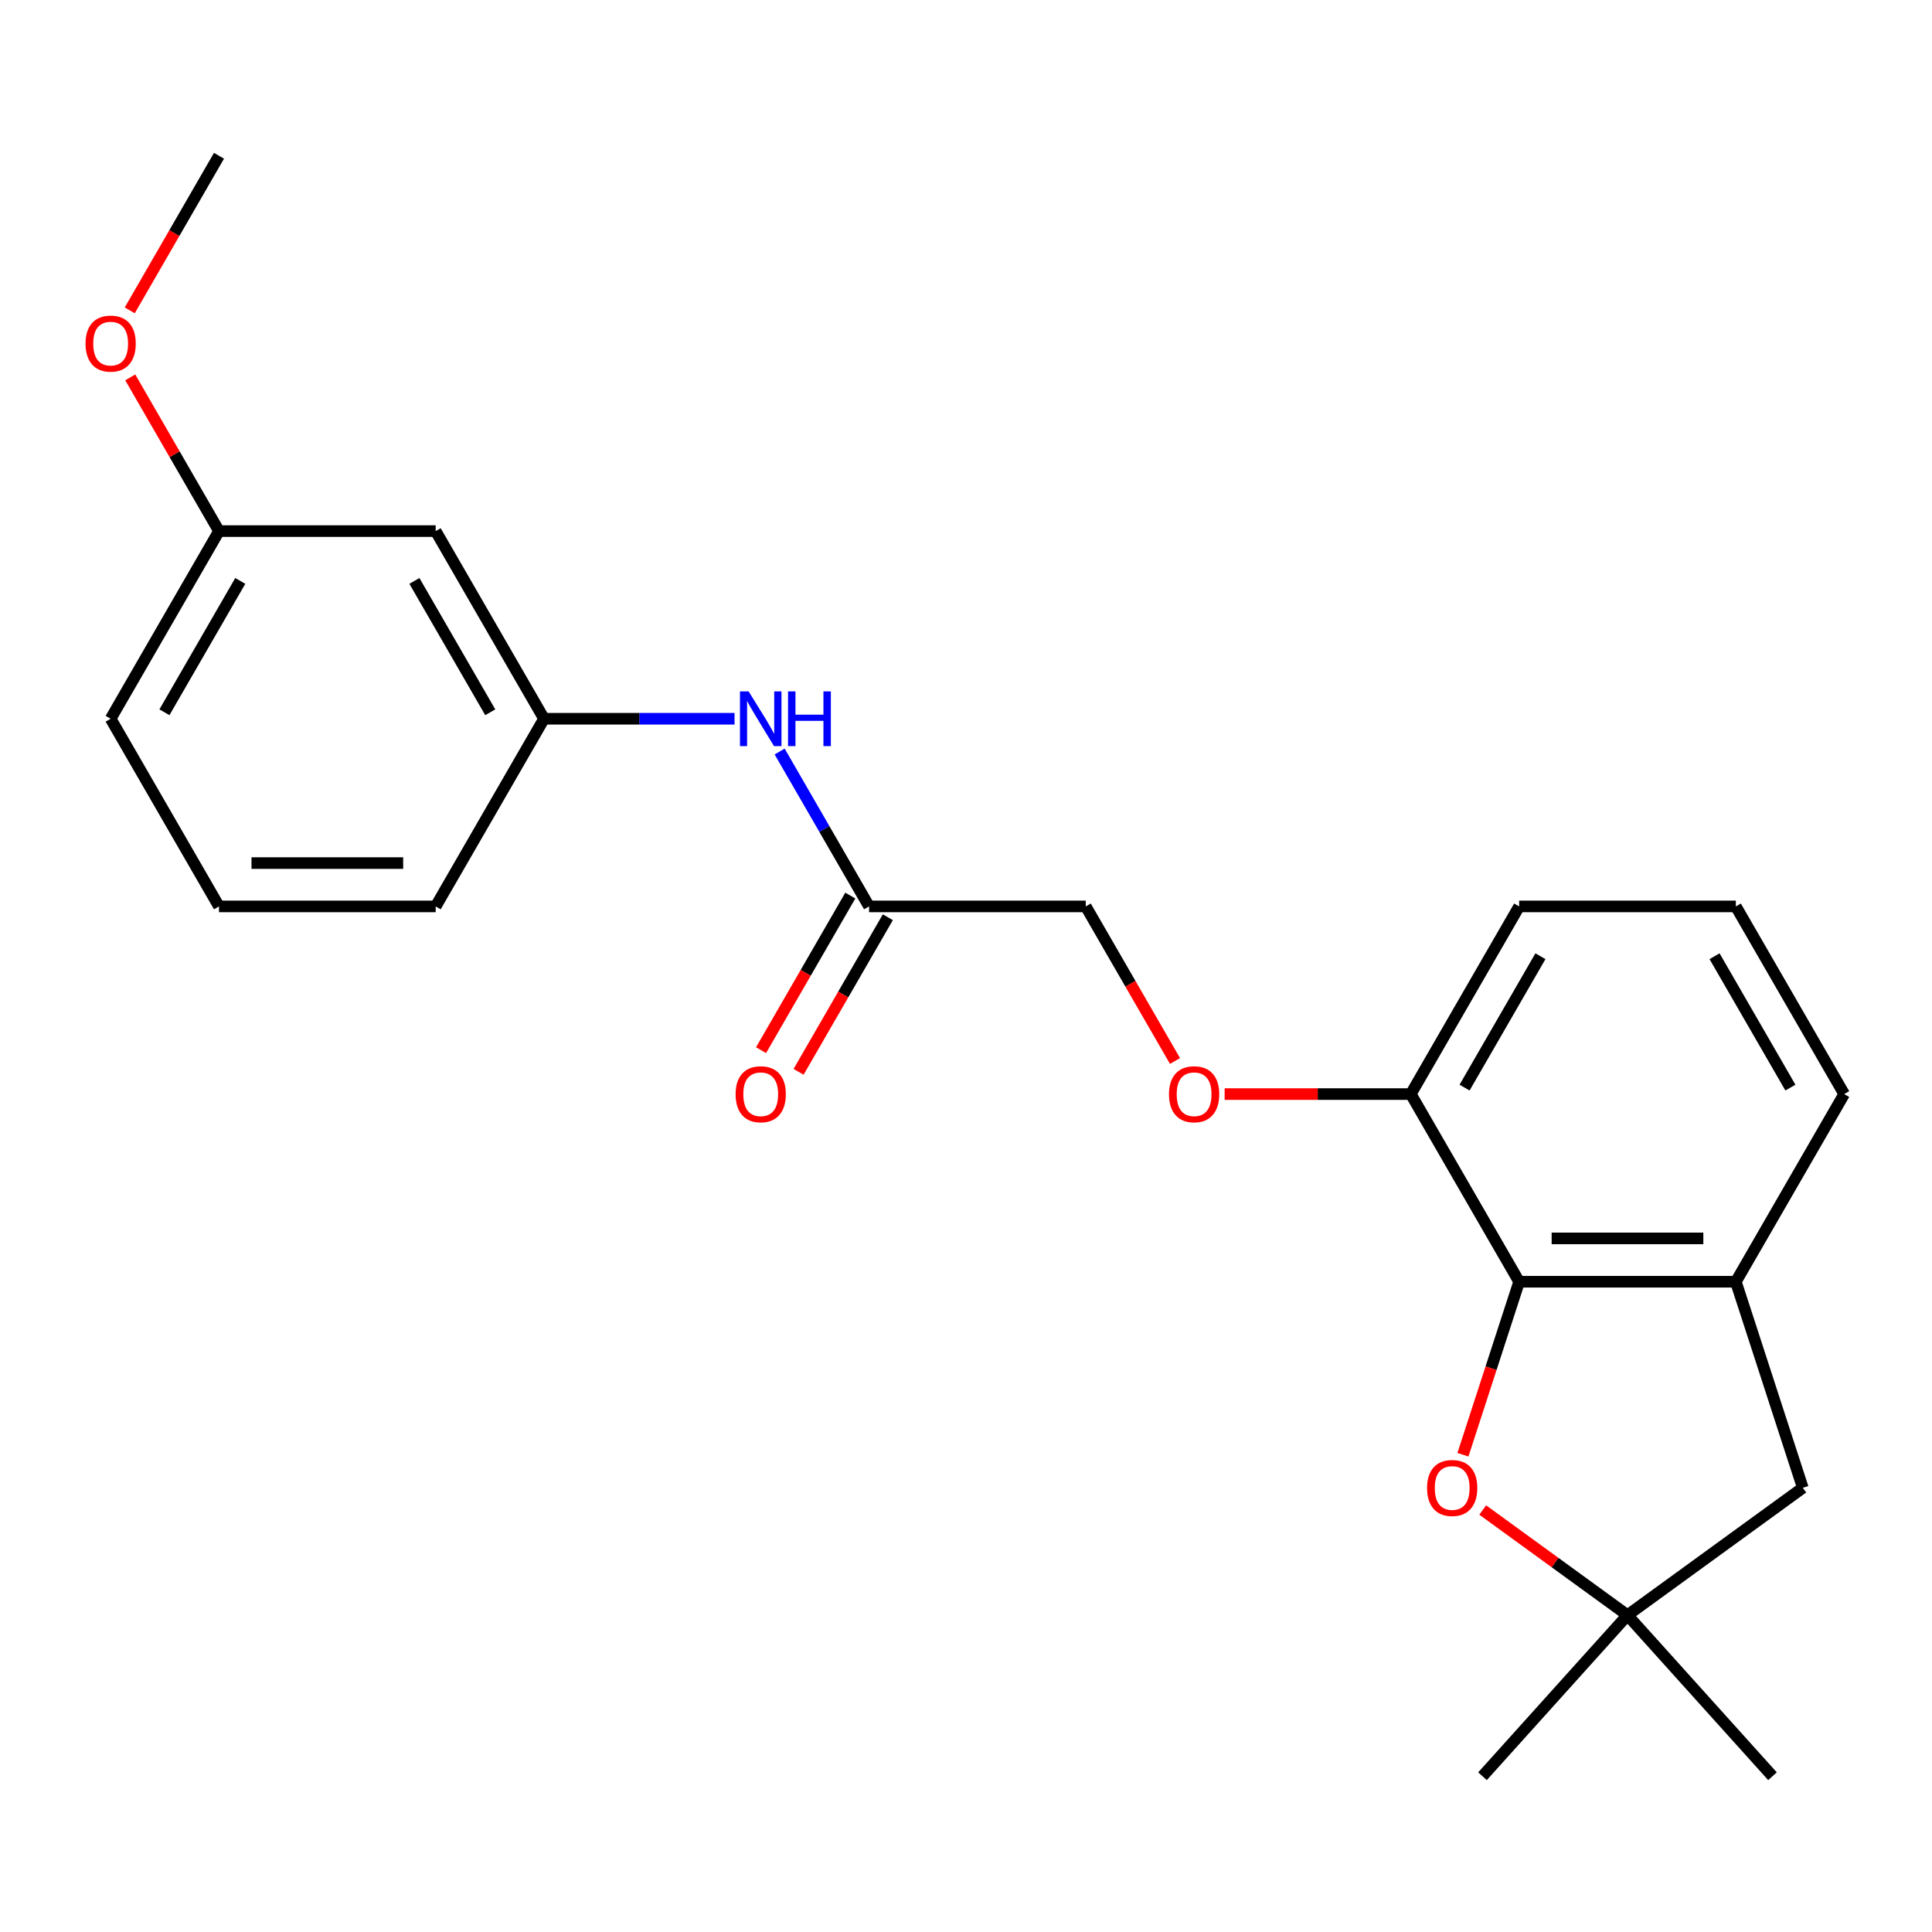 <?xml version='1.0' encoding='iso-8859-1'?>
<svg version='1.1' baseProfile='full'
              xmlns='http://www.w3.org/2000/svg'
                      xmlns:rdkit='http://www.rdkit.org/xml'
                      xmlns:xlink='http://www.w3.org/1999/xlink'
                  xml:space='preserve'
width='1000px' height='1000px' viewBox='0 0 1000 1000'>
<!-- END OF HEADER -->
<rect style='opacity:1.0;fill:#FFFFFF;stroke:none' width='1000' height='1000' x='0' y='0'> </rect>
<path class='bond-0' d='M 786.306,663.425 L 771.759,708.198' style='fill:none;fill-rule:evenodd;stroke:#000000;stroke-width:6px;stroke-linecap:butt;stroke-linejoin:miter;stroke-opacity:1' />
<path class='bond-0' d='M 771.759,708.198 L 757.211,752.971' style='fill:none;fill-rule:evenodd;stroke:#FF0000;stroke-width:6px;stroke-linecap:butt;stroke-linejoin:miter;stroke-opacity:1' />
<path class='bond-1' d='M 786.306,663.425 L 898.466,663.425' style='fill:none;fill-rule:evenodd;stroke:#000000;stroke-width:6px;stroke-linecap:butt;stroke-linejoin:miter;stroke-opacity:1' />
<path class='bond-1' d='M 803.13,640.994 L 881.642,640.994' style='fill:none;fill-rule:evenodd;stroke:#000000;stroke-width:6px;stroke-linecap:butt;stroke-linejoin:miter;stroke-opacity:1' />
<path class='bond-6' d='M 786.306,663.425 L 730.227,566.293' style='fill:none;fill-rule:evenodd;stroke:#000000;stroke-width:6px;stroke-linecap:butt;stroke-linejoin:miter;stroke-opacity:1' />
<path class='bond-2' d='M 767.451,781.578 L 804.919,808.799' style='fill:none;fill-rule:evenodd;stroke:#FF0000;stroke-width:6px;stroke-linecap:butt;stroke-linejoin:miter;stroke-opacity:1' />
<path class='bond-2' d='M 804.919,808.799 L 842.386,836.021' style='fill:none;fill-rule:evenodd;stroke:#000000;stroke-width:6px;stroke-linecap:butt;stroke-linejoin:miter;stroke-opacity:1' />
<path class='bond-4' d='M 898.466,663.425 L 933.125,770.095' style='fill:none;fill-rule:evenodd;stroke:#000000;stroke-width:6px;stroke-linecap:butt;stroke-linejoin:miter;stroke-opacity:1' />
<path class='bond-13' d='M 898.466,663.425 L 954.545,566.293' style='fill:none;fill-rule:evenodd;stroke:#000000;stroke-width:6px;stroke-linecap:butt;stroke-linejoin:miter;stroke-opacity:1' />
<path class='bond-15' d='M 842.386,836.021 L 767.337,919.372' style='fill:none;fill-rule:evenodd;stroke:#000000;stroke-width:6px;stroke-linecap:butt;stroke-linejoin:miter;stroke-opacity:1' />
<path class='bond-16' d='M 842.386,836.021 L 917.435,919.372' style='fill:none;fill-rule:evenodd;stroke:#000000;stroke-width:6px;stroke-linecap:butt;stroke-linejoin:miter;stroke-opacity:1' />
<path class='bond-23' d='M 842.386,836.021 L 933.125,770.095' style='fill:none;fill-rule:evenodd;stroke:#000000;stroke-width:6px;stroke-linecap:butt;stroke-linejoin:miter;stroke-opacity:1' />
<path class='bond-3' d='M 449.828,469.16 L 561.988,469.16' style='fill:none;fill-rule:evenodd;stroke:#000000;stroke-width:6px;stroke-linecap:butt;stroke-linejoin:miter;stroke-opacity:1' />
<path class='bond-5' d='M 449.828,469.16 L 426.686,429.075' style='fill:none;fill-rule:evenodd;stroke:#000000;stroke-width:6px;stroke-linecap:butt;stroke-linejoin:miter;stroke-opacity:1' />
<path class='bond-5' d='M 426.686,429.075 L 403.543,388.991' style='fill:none;fill-rule:evenodd;stroke:#0000FF;stroke-width:6px;stroke-linecap:butt;stroke-linejoin:miter;stroke-opacity:1' />
<path class='bond-10' d='M 440.115,463.552 L 417.019,503.556' style='fill:none;fill-rule:evenodd;stroke:#000000;stroke-width:6px;stroke-linecap:butt;stroke-linejoin:miter;stroke-opacity:1' />
<path class='bond-10' d='M 417.019,503.556 L 393.922,543.561' style='fill:none;fill-rule:evenodd;stroke:#FF0000;stroke-width:6px;stroke-linecap:butt;stroke-linejoin:miter;stroke-opacity:1' />
<path class='bond-10' d='M 459.542,474.768 L 436.445,514.772' style='fill:none;fill-rule:evenodd;stroke:#000000;stroke-width:6px;stroke-linecap:butt;stroke-linejoin:miter;stroke-opacity:1' />
<path class='bond-10' d='M 436.445,514.772 L 413.349,554.777' style='fill:none;fill-rule:evenodd;stroke:#FF0000;stroke-width:6px;stroke-linecap:butt;stroke-linejoin:miter;stroke-opacity:1' />
<path class='bond-8' d='M 380.205,372.027 L 330.897,372.027' style='fill:none;fill-rule:evenodd;stroke:#0000FF;stroke-width:6px;stroke-linecap:butt;stroke-linejoin:miter;stroke-opacity:1' />
<path class='bond-8' d='M 330.897,372.027 L 281.589,372.027' style='fill:none;fill-rule:evenodd;stroke:#000000;stroke-width:6px;stroke-linecap:butt;stroke-linejoin:miter;stroke-opacity:1' />
<path class='bond-7' d='M 730.227,566.293 L 682.049,566.293' style='fill:none;fill-rule:evenodd;stroke:#000000;stroke-width:6px;stroke-linecap:butt;stroke-linejoin:miter;stroke-opacity:1' />
<path class='bond-7' d='M 682.049,566.293 L 633.871,566.293' style='fill:none;fill-rule:evenodd;stroke:#FF0000;stroke-width:6px;stroke-linecap:butt;stroke-linejoin:miter;stroke-opacity:1' />
<path class='bond-19' d='M 730.227,566.293 L 786.306,469.16' style='fill:none;fill-rule:evenodd;stroke:#000000;stroke-width:6px;stroke-linecap:butt;stroke-linejoin:miter;stroke-opacity:1' />
<path class='bond-19' d='M 758.065,562.939 L 797.321,494.946' style='fill:none;fill-rule:evenodd;stroke:#000000;stroke-width:6px;stroke-linecap:butt;stroke-linejoin:miter;stroke-opacity:1' />
<path class='bond-11' d='M 608.181,549.169 L 585.084,509.164' style='fill:none;fill-rule:evenodd;stroke:#FF0000;stroke-width:6px;stroke-linecap:butt;stroke-linejoin:miter;stroke-opacity:1' />
<path class='bond-11' d='M 585.084,509.164 L 561.988,469.16' style='fill:none;fill-rule:evenodd;stroke:#000000;stroke-width:6px;stroke-linecap:butt;stroke-linejoin:miter;stroke-opacity:1' />
<path class='bond-9' d='M 281.589,372.027 L 225.51,274.894' style='fill:none;fill-rule:evenodd;stroke:#000000;stroke-width:6px;stroke-linecap:butt;stroke-linejoin:miter;stroke-opacity:1' />
<path class='bond-9' d='M 253.751,368.673 L 214.495,300.68' style='fill:none;fill-rule:evenodd;stroke:#000000;stroke-width:6px;stroke-linecap:butt;stroke-linejoin:miter;stroke-opacity:1' />
<path class='bond-20' d='M 281.589,372.027 L 225.51,469.16' style='fill:none;fill-rule:evenodd;stroke:#000000;stroke-width:6px;stroke-linecap:butt;stroke-linejoin:miter;stroke-opacity:1' />
<path class='bond-12' d='M 225.51,274.894 L 113.35,274.894' style='fill:none;fill-rule:evenodd;stroke:#000000;stroke-width:6px;stroke-linecap:butt;stroke-linejoin:miter;stroke-opacity:1' />
<path class='bond-14' d='M 113.35,274.894 L 90.381,235.11' style='fill:none;fill-rule:evenodd;stroke:#000000;stroke-width:6px;stroke-linecap:butt;stroke-linejoin:miter;stroke-opacity:1' />
<path class='bond-14' d='M 90.381,235.11 L 67.411,195.325' style='fill:none;fill-rule:evenodd;stroke:#FF0000;stroke-width:6px;stroke-linecap:butt;stroke-linejoin:miter;stroke-opacity:1' />
<path class='bond-25' d='M 113.35,274.894 L 57.271,372.027' style='fill:none;fill-rule:evenodd;stroke:#000000;stroke-width:6px;stroke-linecap:butt;stroke-linejoin:miter;stroke-opacity:1' />
<path class='bond-25' d='M 124.365,300.68 L 85.109,368.673' style='fill:none;fill-rule:evenodd;stroke:#000000;stroke-width:6px;stroke-linecap:butt;stroke-linejoin:miter;stroke-opacity:1' />
<path class='bond-24' d='M 954.545,566.293 L 898.466,469.16' style='fill:none;fill-rule:evenodd;stroke:#000000;stroke-width:6px;stroke-linecap:butt;stroke-linejoin:miter;stroke-opacity:1' />
<path class='bond-24' d='M 926.707,562.939 L 887.451,494.946' style='fill:none;fill-rule:evenodd;stroke:#000000;stroke-width:6px;stroke-linecap:butt;stroke-linejoin:miter;stroke-opacity:1' />
<path class='bond-22' d='M 67.157,160.637 L 90.254,120.633' style='fill:none;fill-rule:evenodd;stroke:#FF0000;stroke-width:6px;stroke-linecap:butt;stroke-linejoin:miter;stroke-opacity:1' />
<path class='bond-22' d='M 90.254,120.633 L 113.35,80.628' style='fill:none;fill-rule:evenodd;stroke:#000000;stroke-width:6px;stroke-linecap:butt;stroke-linejoin:miter;stroke-opacity:1' />
<path class='bond-17' d='M 898.466,469.16 L 786.306,469.16' style='fill:none;fill-rule:evenodd;stroke:#000000;stroke-width:6px;stroke-linecap:butt;stroke-linejoin:miter;stroke-opacity:1' />
<path class='bond-18' d='M 113.35,469.16 L 225.51,469.16' style='fill:none;fill-rule:evenodd;stroke:#000000;stroke-width:6px;stroke-linecap:butt;stroke-linejoin:miter;stroke-opacity:1' />
<path class='bond-18' d='M 130.174,446.728 L 208.686,446.728' style='fill:none;fill-rule:evenodd;stroke:#000000;stroke-width:6px;stroke-linecap:butt;stroke-linejoin:miter;stroke-opacity:1' />
<path class='bond-21' d='M 113.35,469.16 L 57.271,372.027' style='fill:none;fill-rule:evenodd;stroke:#000000;stroke-width:6px;stroke-linecap:butt;stroke-linejoin:miter;stroke-opacity:1' />
<path  class='atom-1' d='M 738.647 770.175
Q 738.647 763.375, 742.007 759.575
Q 745.367 755.775, 751.647 755.775
Q 757.927 755.775, 761.287 759.575
Q 764.647 763.375, 764.647 770.175
Q 764.647 777.055, 761.247 780.975
Q 757.847 784.855, 751.647 784.855
Q 745.407 784.855, 742.007 780.975
Q 738.647 777.095, 738.647 770.175
M 751.647 781.655
Q 755.967 781.655, 758.287 778.775
Q 760.647 775.855, 760.647 770.175
Q 760.647 764.615, 758.287 761.815
Q 755.967 758.975, 751.647 758.975
Q 747.327 758.975, 744.967 761.775
Q 742.647 764.575, 742.647 770.175
Q 742.647 775.895, 744.967 778.775
Q 747.327 781.655, 751.647 781.655
' fill='#FF0000'/>
<path  class='atom-6' d='M 387.489 357.867
L 396.769 372.867
Q 397.689 374.347, 399.169 377.027
Q 400.649 379.707, 400.729 379.867
L 400.729 357.867
L 404.489 357.867
L 404.489 386.187
L 400.609 386.187
L 390.649 369.787
Q 389.489 367.867, 388.249 365.667
Q 387.049 363.467, 386.689 362.787
L 386.689 386.187
L 383.009 386.187
L 383.009 357.867
L 387.489 357.867
' fill='#0000FF'/>
<path  class='atom-6' d='M 407.889 357.867
L 411.729 357.867
L 411.729 369.907
L 426.209 369.907
L 426.209 357.867
L 430.049 357.867
L 430.049 386.187
L 426.209 386.187
L 426.209 373.107
L 411.729 373.107
L 411.729 386.187
L 407.889 386.187
L 407.889 357.867
' fill='#0000FF'/>
<path  class='atom-8' d='M 605.067 566.373
Q 605.067 559.573, 608.427 555.773
Q 611.787 551.973, 618.067 551.973
Q 624.347 551.973, 627.707 555.773
Q 631.067 559.573, 631.067 566.373
Q 631.067 573.253, 627.667 577.173
Q 624.267 581.053, 618.067 581.053
Q 611.827 581.053, 608.427 577.173
Q 605.067 573.293, 605.067 566.373
M 618.067 577.853
Q 622.387 577.853, 624.707 574.973
Q 627.067 572.053, 627.067 566.373
Q 627.067 560.813, 624.707 558.013
Q 622.387 555.173, 618.067 555.173
Q 613.747 555.173, 611.387 557.973
Q 609.067 560.773, 609.067 566.373
Q 609.067 572.093, 611.387 574.973
Q 613.747 577.853, 618.067 577.853
' fill='#FF0000'/>
<path  class='atom-11' d='M 380.749 566.373
Q 380.749 559.573, 384.109 555.773
Q 387.469 551.973, 393.749 551.973
Q 400.029 551.973, 403.389 555.773
Q 406.749 559.573, 406.749 566.373
Q 406.749 573.253, 403.349 577.173
Q 399.949 581.053, 393.749 581.053
Q 387.509 581.053, 384.109 577.173
Q 380.749 573.293, 380.749 566.373
M 393.749 577.853
Q 398.069 577.853, 400.389 574.973
Q 402.749 572.053, 402.749 566.373
Q 402.749 560.813, 400.389 558.013
Q 398.069 555.173, 393.749 555.173
Q 389.429 555.173, 387.069 557.973
Q 384.749 560.773, 384.749 566.373
Q 384.749 572.093, 387.069 574.973
Q 389.429 577.853, 393.749 577.853
' fill='#FF0000'/>
<path  class='atom-15' d='M 44.271 177.841
Q 44.271 171.041, 47.631 167.241
Q 50.991 163.441, 57.271 163.441
Q 63.551 163.441, 66.911 167.241
Q 70.271 171.041, 70.271 177.841
Q 70.271 184.721, 66.871 188.641
Q 63.471 192.521, 57.271 192.521
Q 51.031 192.521, 47.631 188.641
Q 44.271 184.761, 44.271 177.841
M 57.271 189.321
Q 61.591 189.321, 63.911 186.441
Q 66.271 183.521, 66.271 177.841
Q 66.271 172.281, 63.911 169.481
Q 61.591 166.641, 57.271 166.641
Q 52.951 166.641, 50.591 169.441
Q 48.271 172.241, 48.271 177.841
Q 48.271 183.561, 50.591 186.441
Q 52.951 189.321, 57.271 189.321
' fill='#FF0000'/>
</svg>
